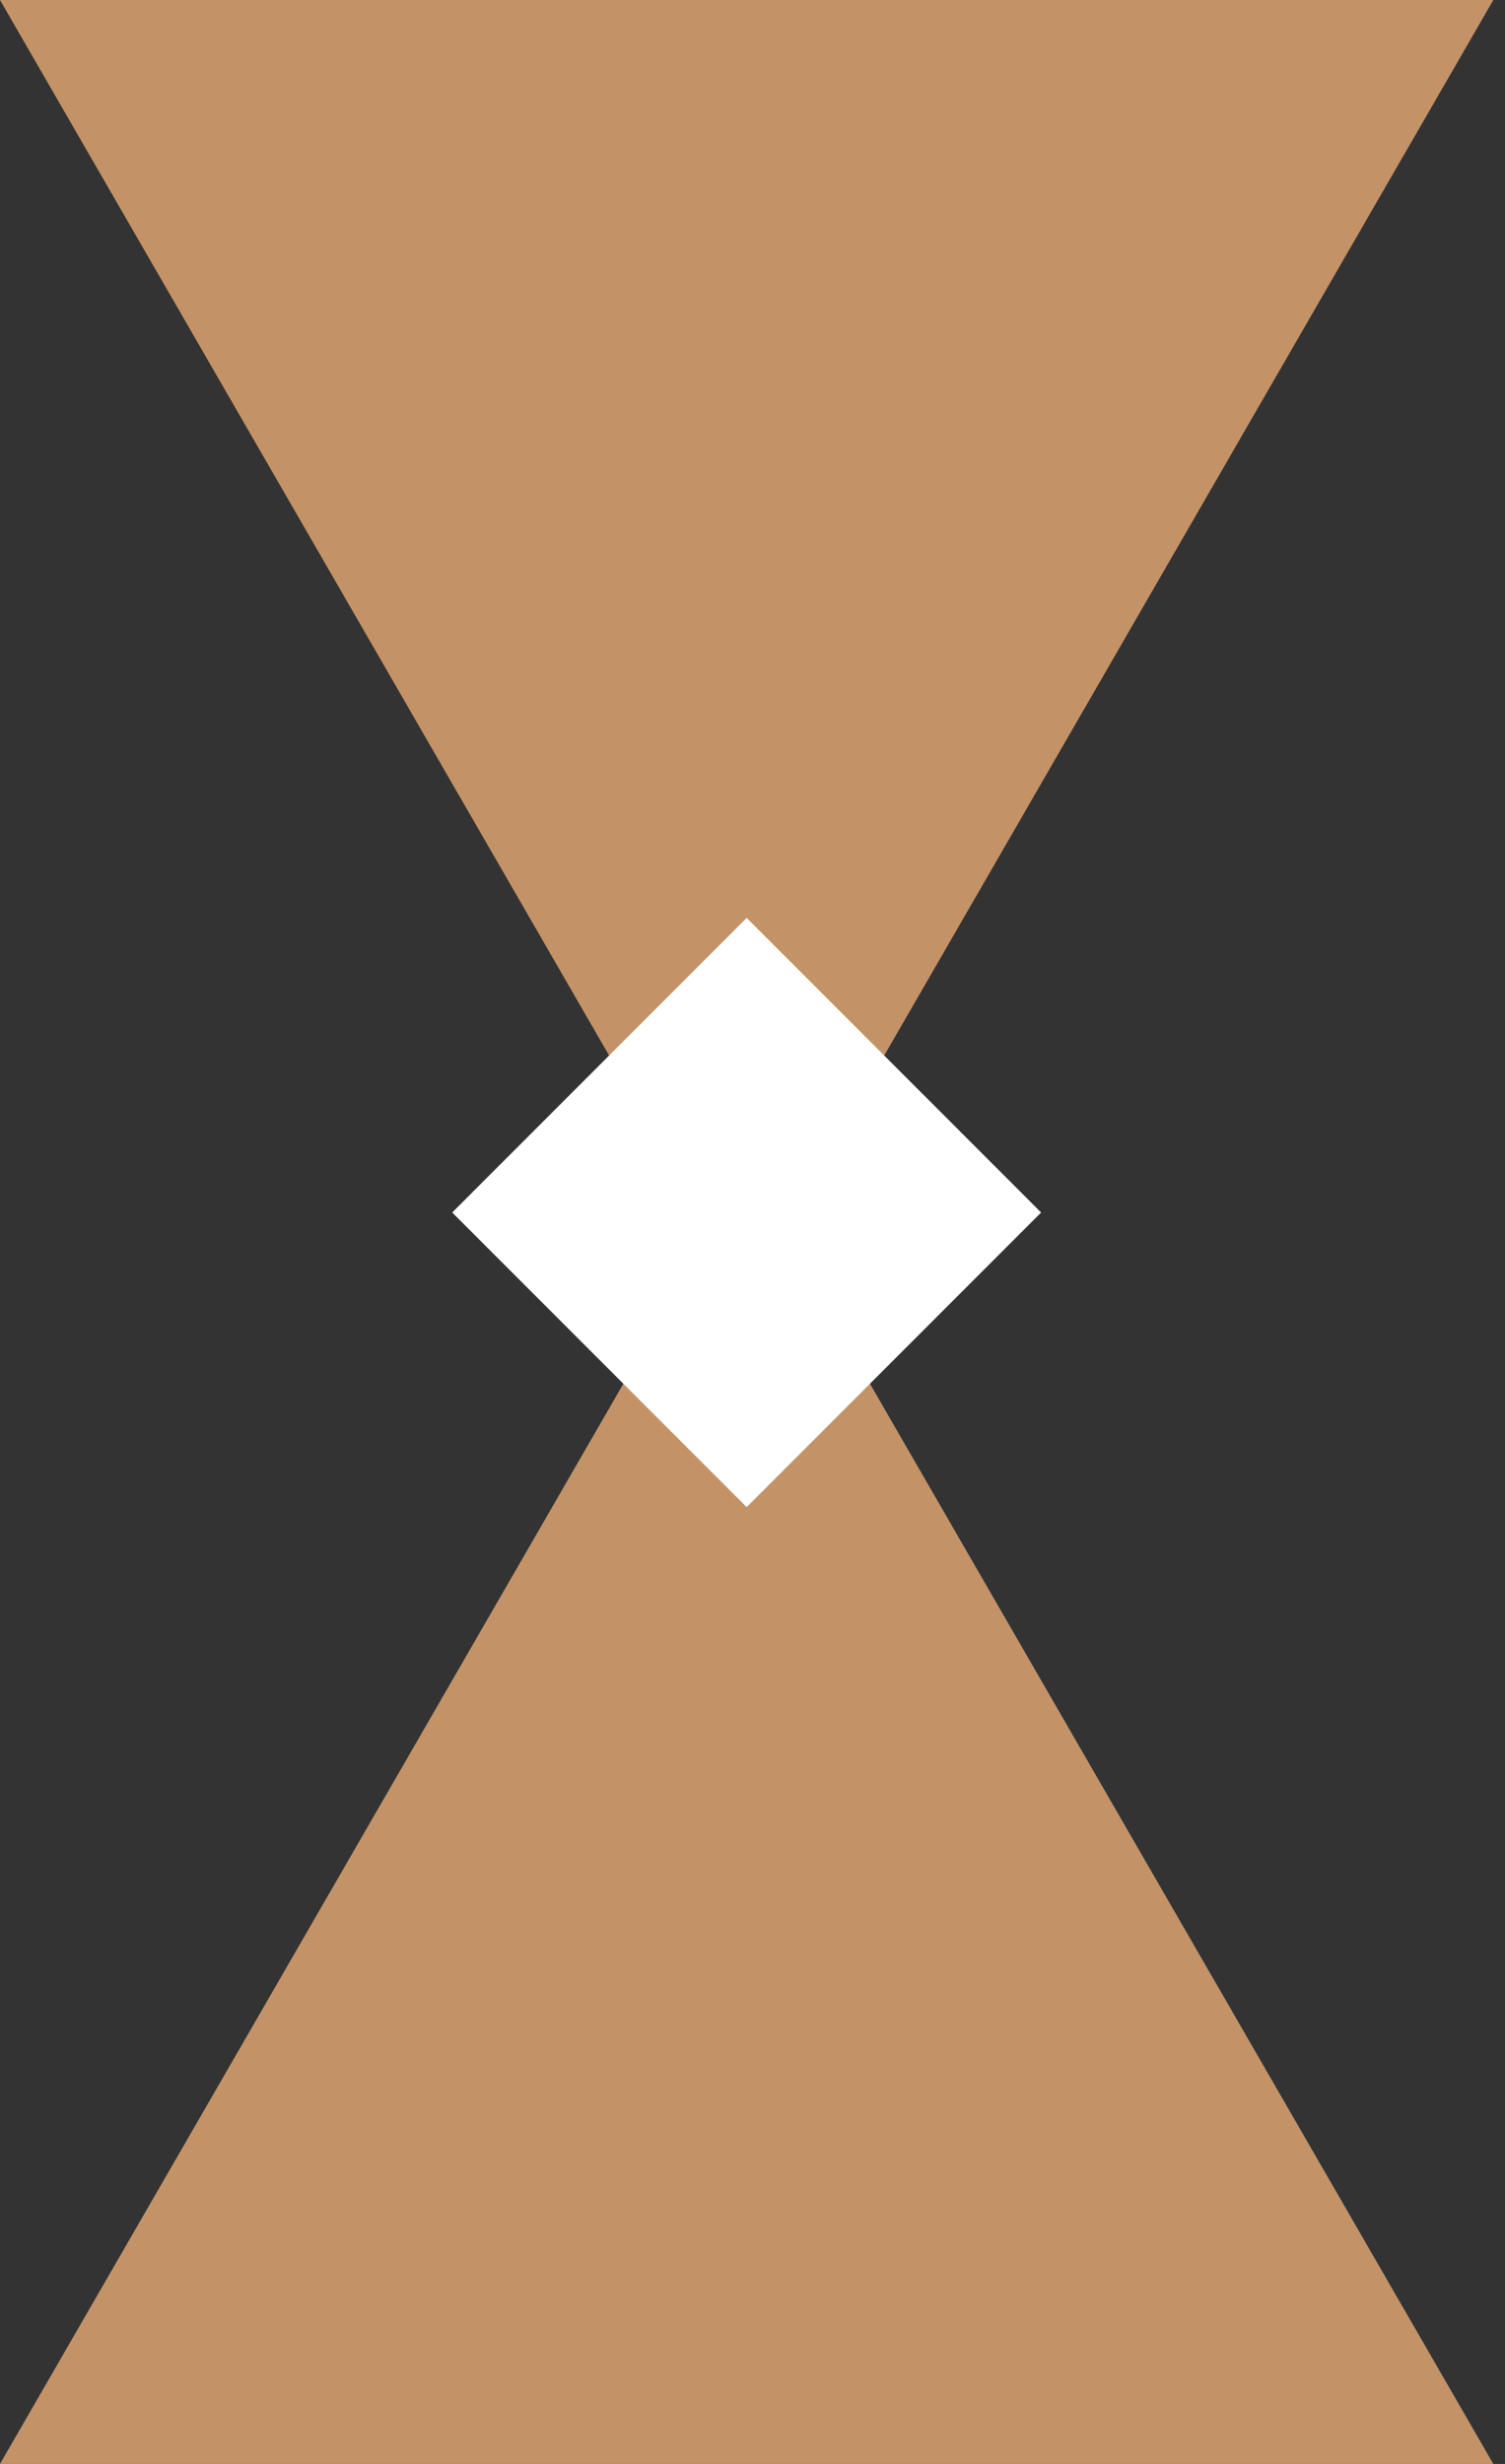 <svg width="33" height="54" viewBox="0 0 33 54" fill="none" xmlns="http://www.w3.org/2000/svg">
<rect x="0" y="0" width="33" height="54" fill="#333333" stroke="none"/>
<path d="M16.372 25.643L32.744 54H0L16.372 25.643Z" fill="#C39367"/>
<path d="M16.372 28.357L5.15034e-06 -4.48212e-05L32.744 -4.76837e-05L16.372 28.357Z" fill="#C39367"/>
<rect width="9.132" height="9.132" transform="matrix(0.707 0.707 -0.707 0.707 16.372 20.117)" fill="white"/>
</svg>
